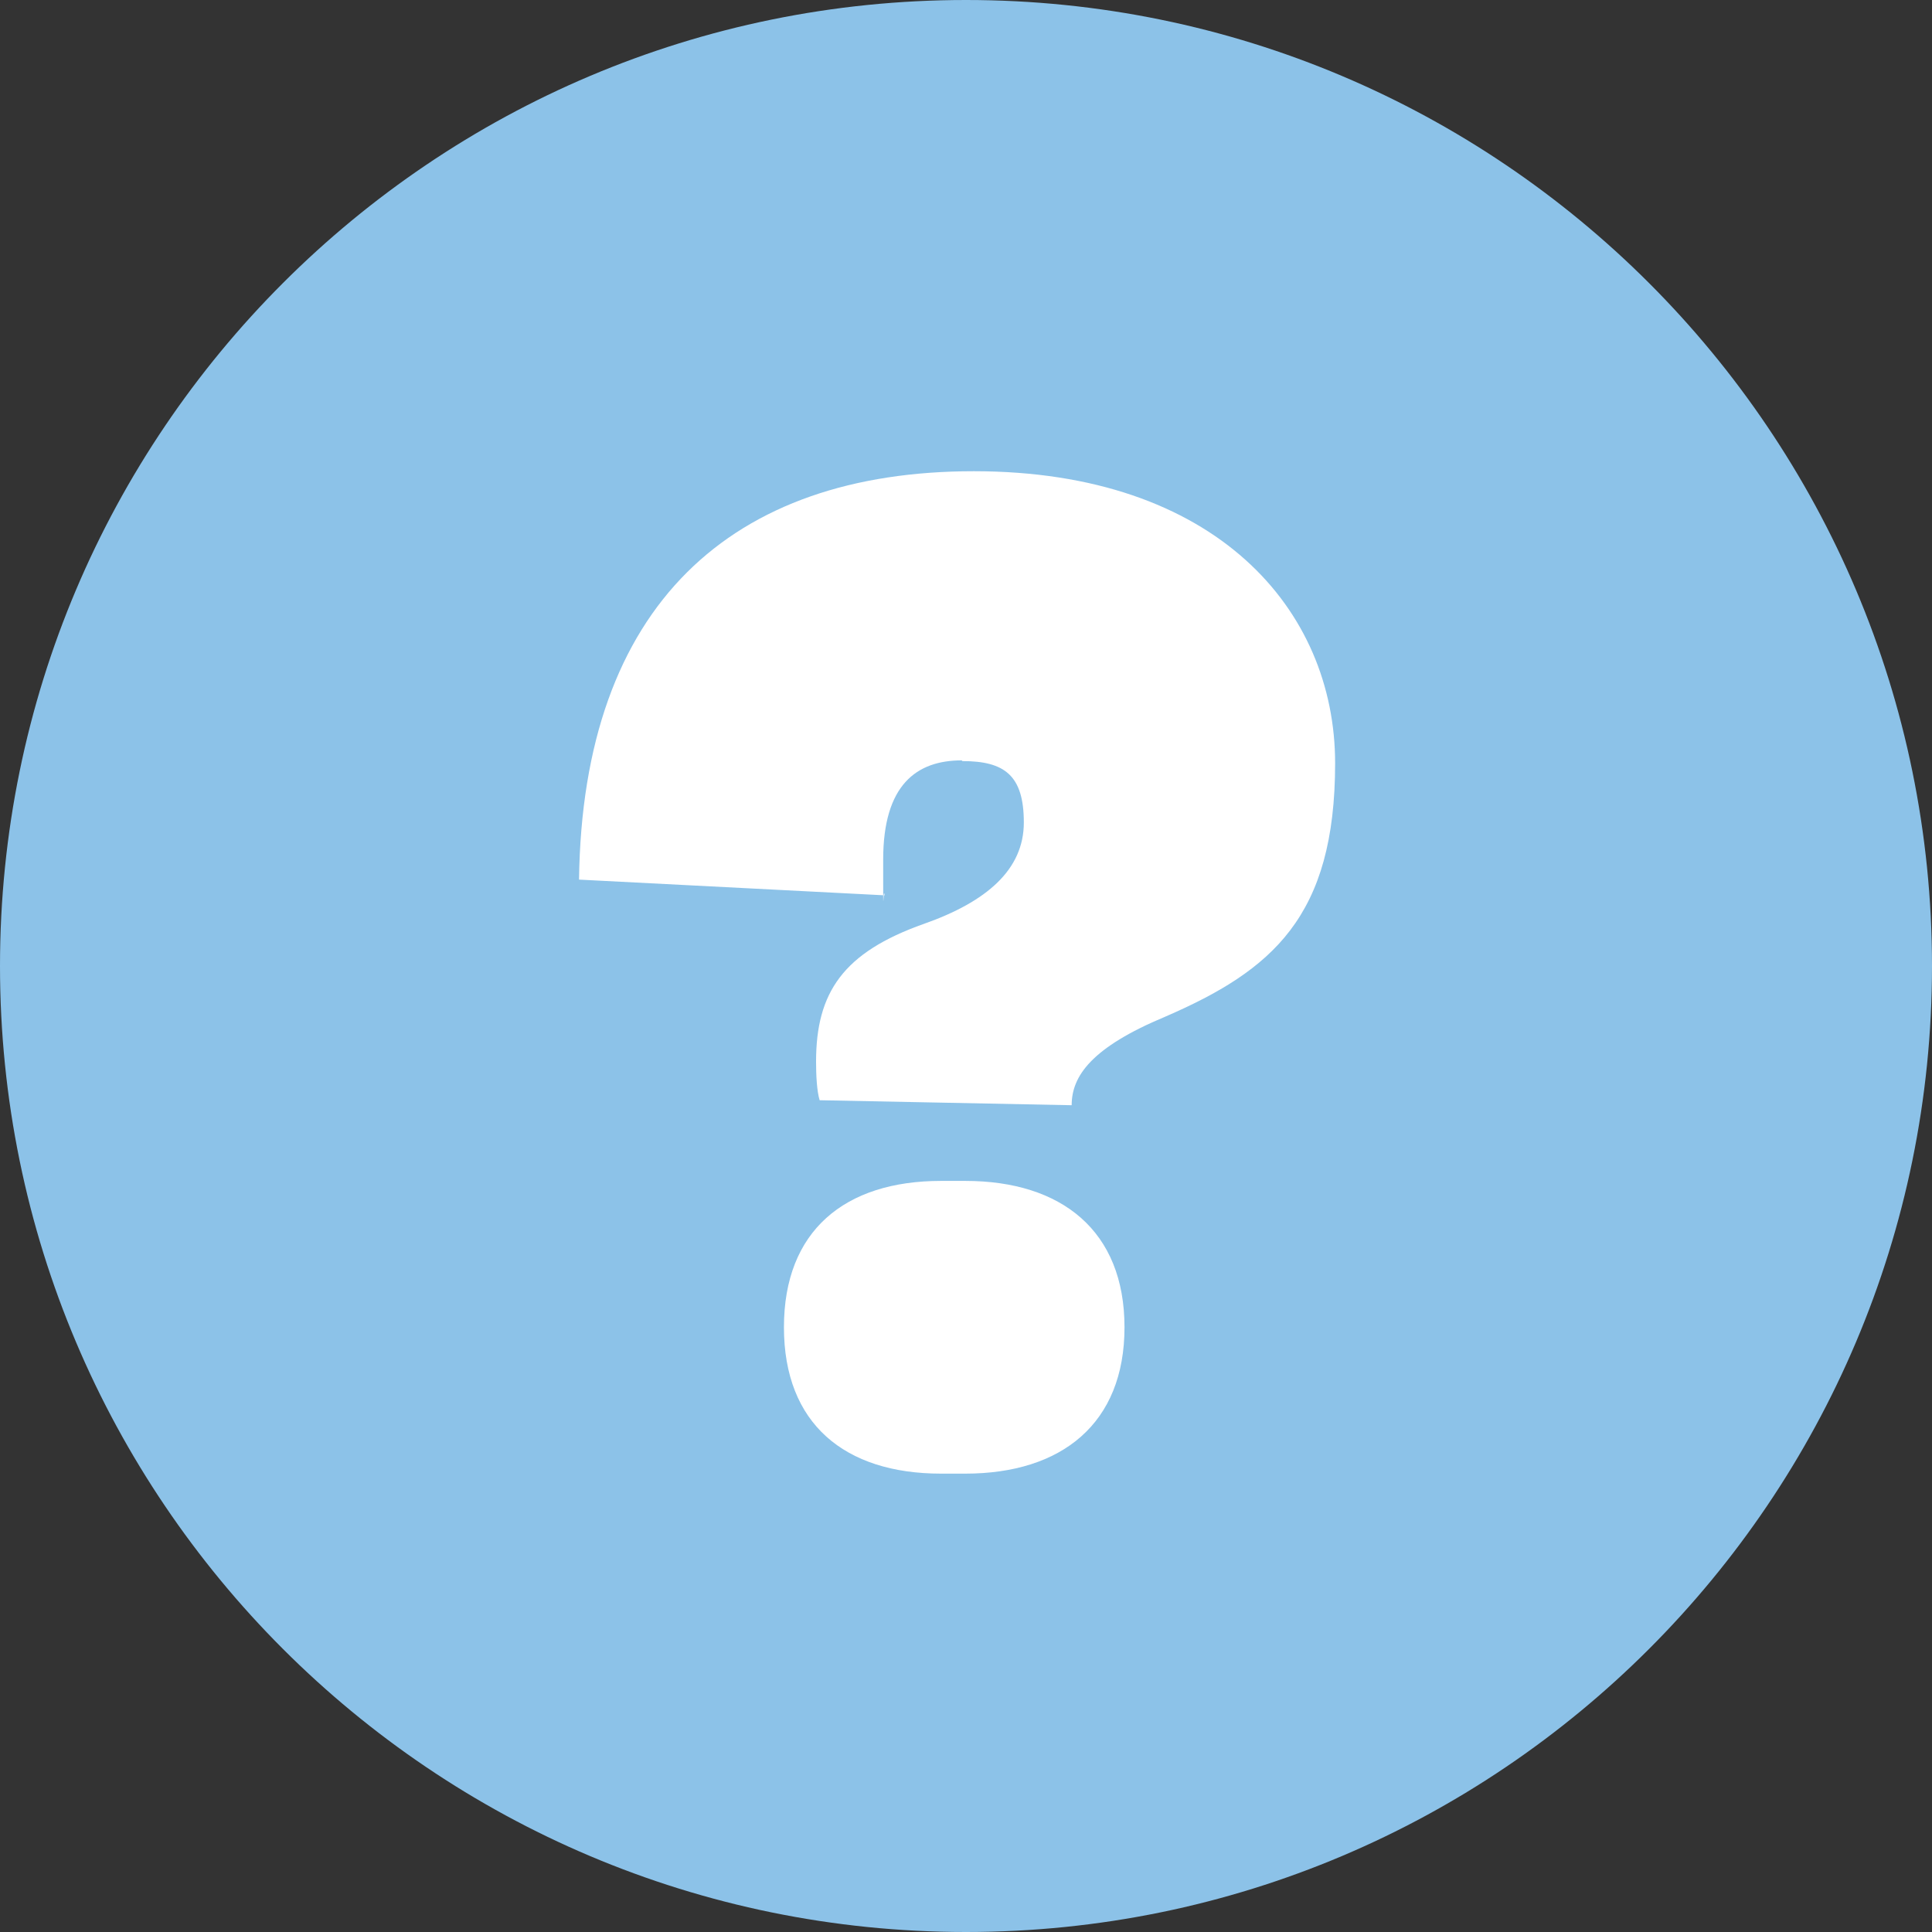 <?xml version="1.0" encoding="UTF-8"?>
<svg id="Réteg_1" data-name="Réteg 1" xmlns="http://www.w3.org/2000/svg" xmlns:xlink="http://www.w3.org/1999/xlink" version="1.1" viewBox="0 0 270.6 270.6">
  <rect x="0" y="0" width="270.6" height="270.6" fill="#333333" stroke="none"/>
  <defs>
    <style>
      .cls-1 {
        fill: #8cc2e8;
      }

      .cls-1, .cls-2, .cls-3 {
        stroke-width: 0px;
      }

      .cls-4 {
        clip-path: url(#clippath);
      }

      .cls-2 {
        fill: none;
      }

      .cls-3 {
        fill: #fff;
      }
    </style>
    <clipPath id="clippath">
      <rect class="cls-2" x="0" y="0" width="270.6" height="270.6"/>
    </clipPath>
  </defs>
  <g class="cls-4">
    <path class="cls-1" d="M135.3,270.6c74.7,0,135.3-60.6,135.3-135.3S210,0,135.3,0,0,60.6,0,135.3s60.6,135.3,135.3,135.3"/>
  </g>
  <path class="cls-3" d="M134.7,106.5c-6.3,0-11,3.4-11,13.9s0,3.2.2,5l-42.8-2.2c.5-38.5,21.4-57.2,55.3-57.2s50.6,19.4,50.6,40.9-8.8,29-23.8,35.5c-10.3,4.3-13.1,8.3-13.1,12.4l-35.3-.7c-.4-1.3-.5-3.6-.5-5.4,0-9.7,3.8-15.3,15.1-19.3,8.8-3.1,14-7.6,14-14.2s-2.7-8.6-8.6-8.6h0ZM157.5,185.9c0,13.5-8.8,20.5-22.3,20.5h-3.4c-13.5,0-22-7-22-20.5s8.5-20.5,22-20.5h3.4c13.5,0,22.3,7,22.3,20.5h0Z"/>
</svg>